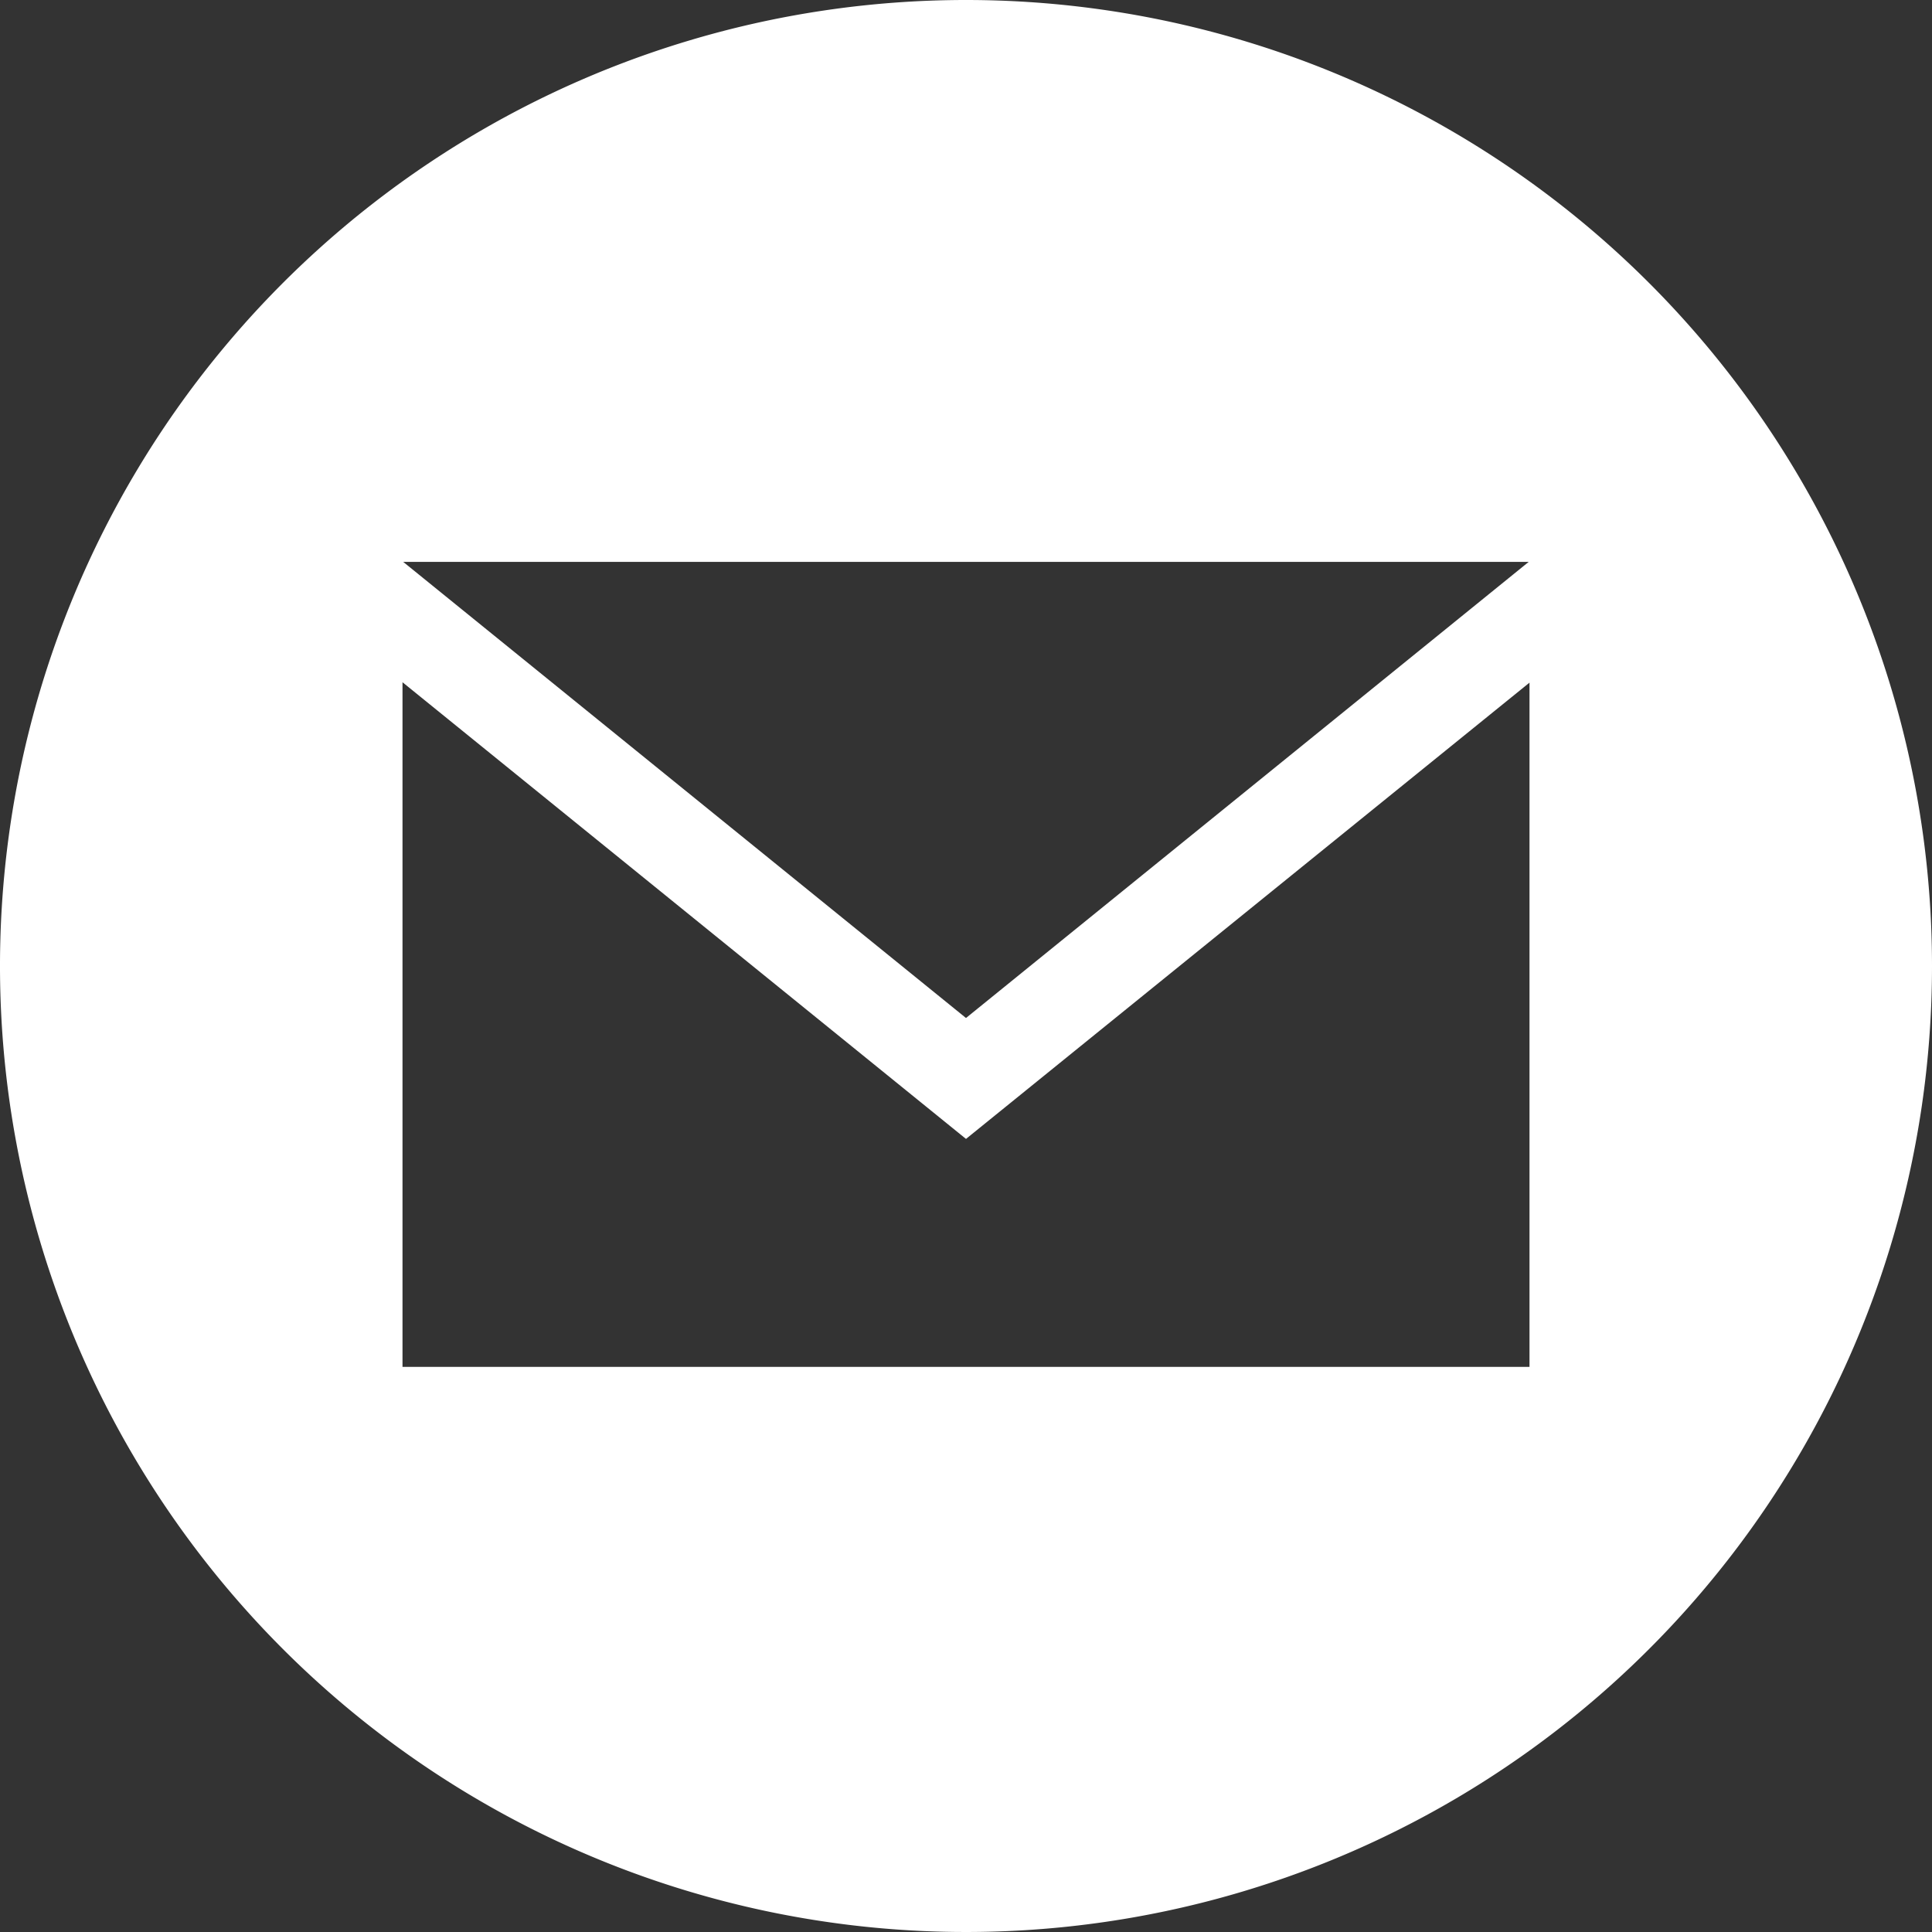 <svg xmlns="http://www.w3.org/2000/svg" width="24" height="24" viewBox="0 0 24 24"><rect x="0" y="0" width="24" height="24" fill="#333333" stroke="none"/><path d="M12,.02a12,12,0,1,0,12,12,12,12,0,0,0-12-12ZM18.99,7,12,12.666,5.009,7H18.99ZM19,17H5V8.495l7,5.673L19,8.5Z" transform="translate(0 -0.02)" fill="#fff"/></svg>
